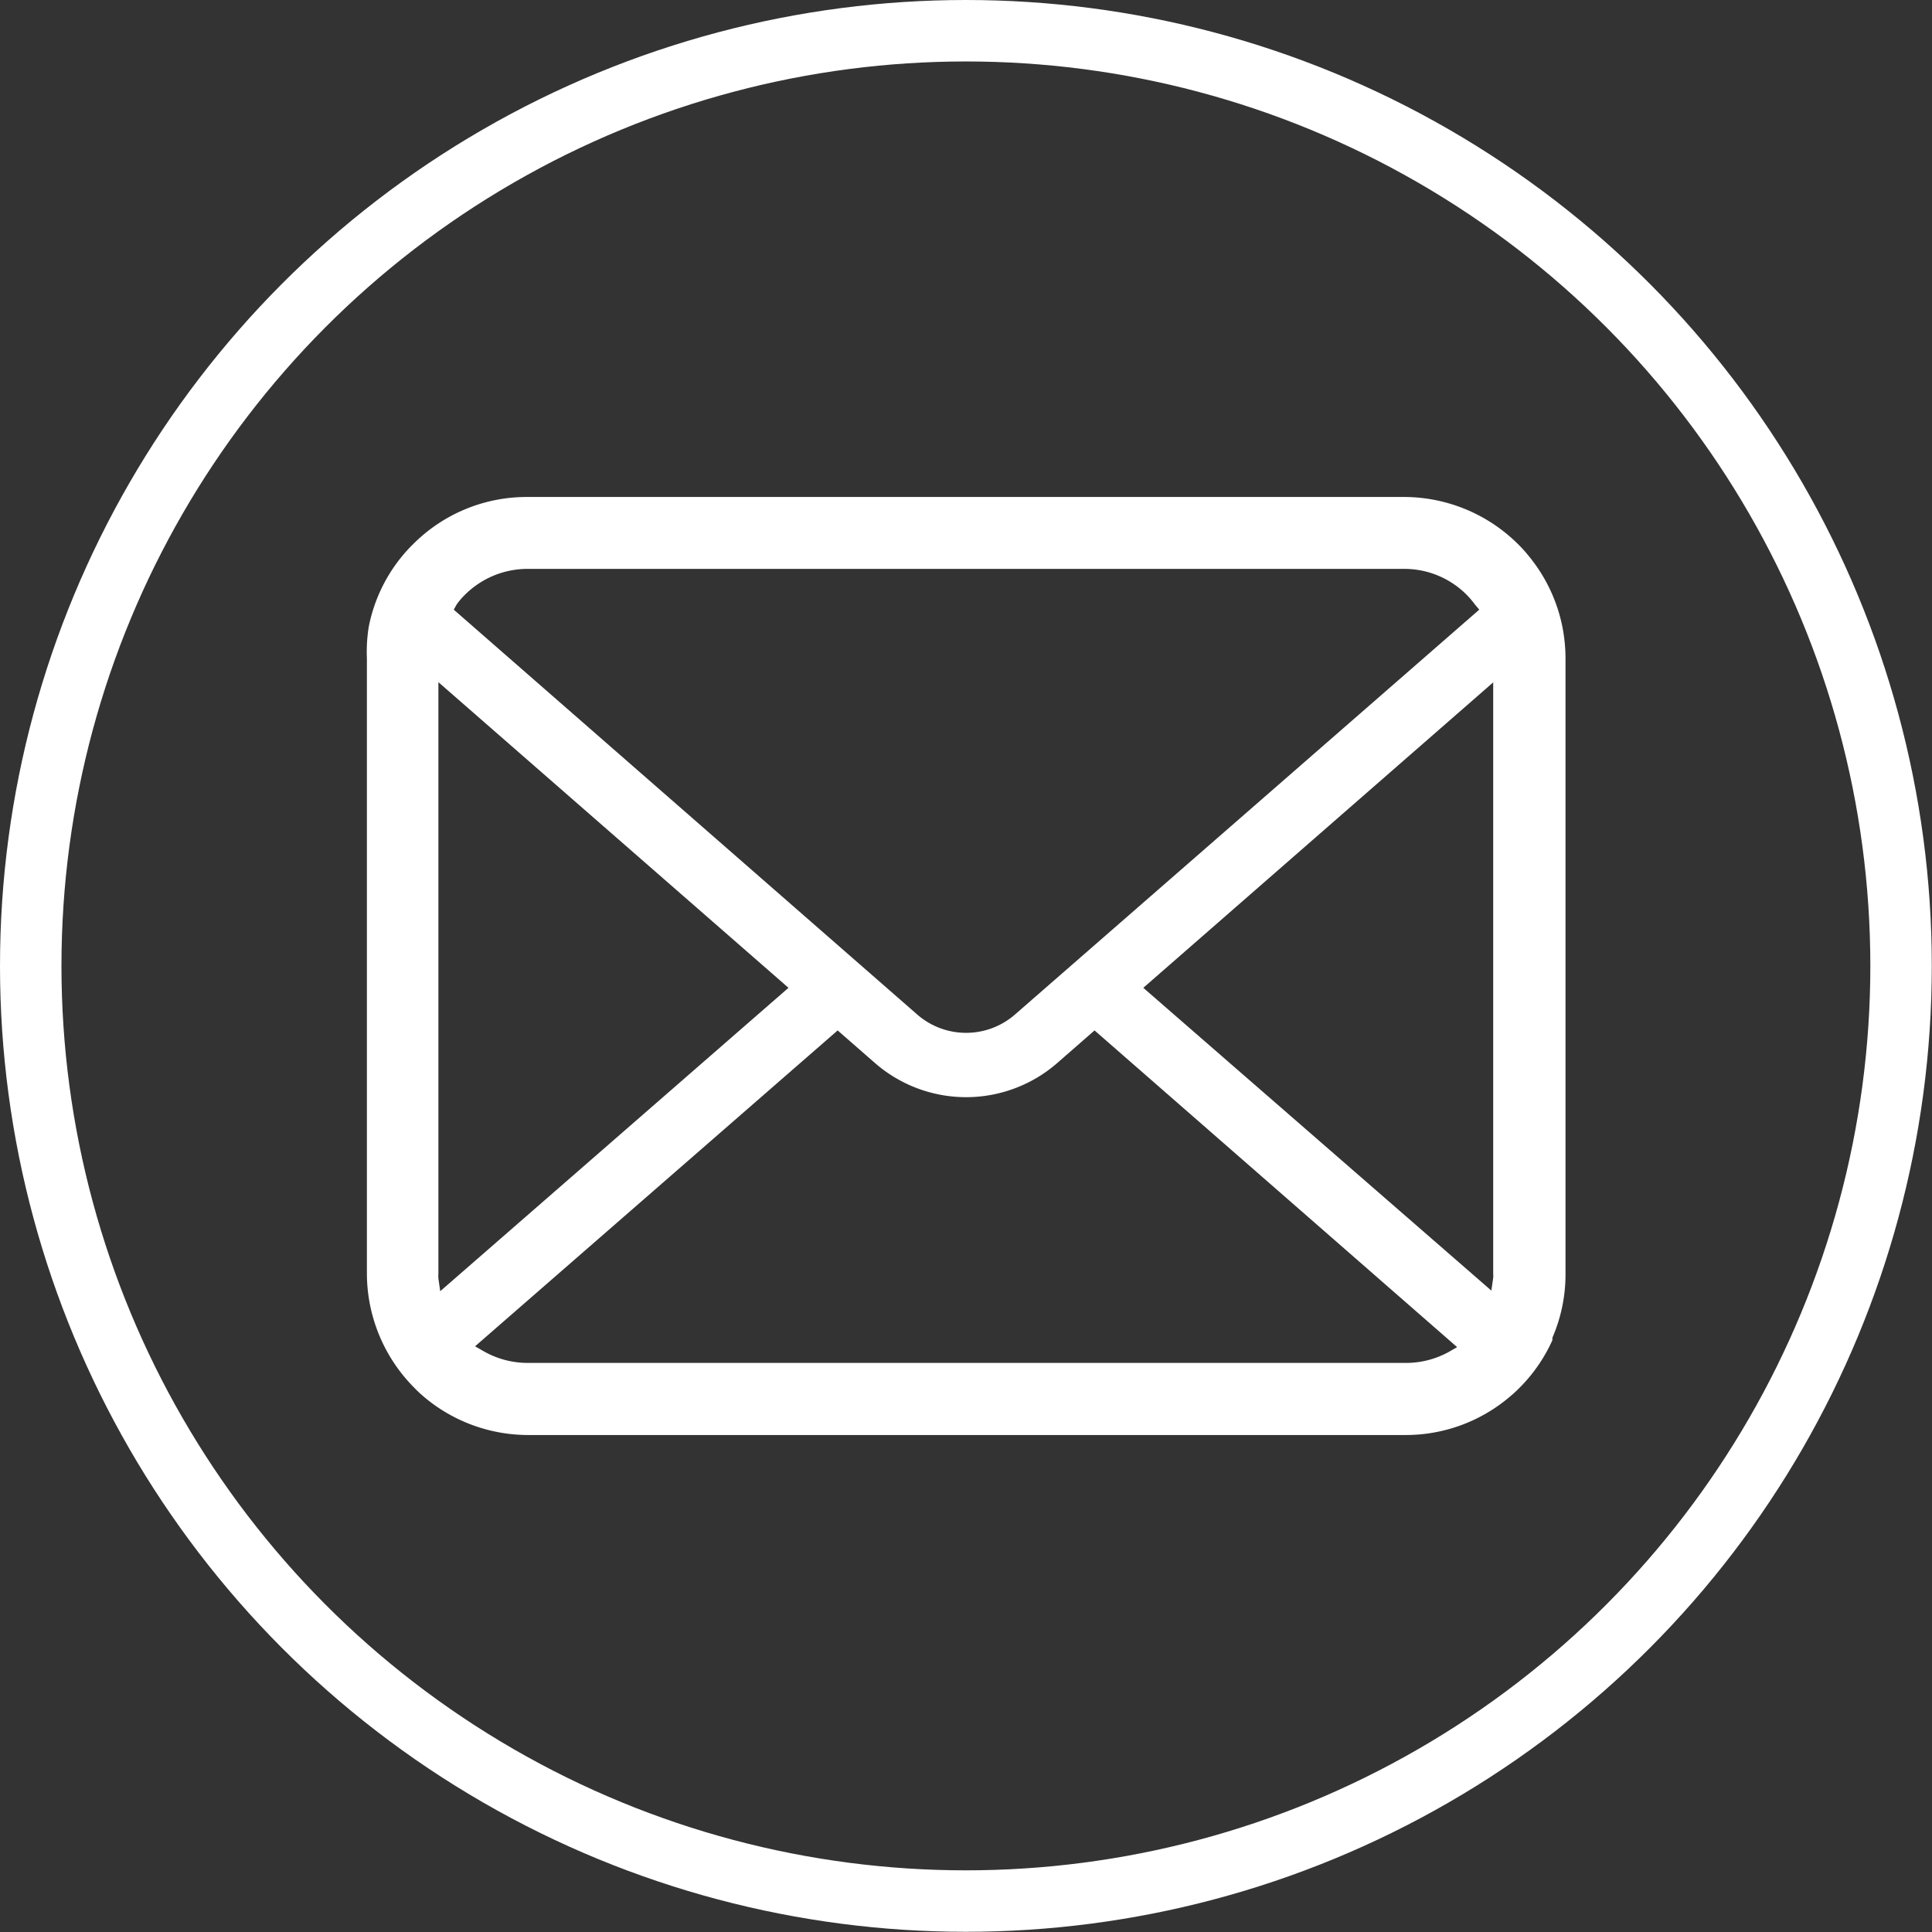 <svg xmlns="http://www.w3.org/2000/svg" viewBox="0 0 94.31 94.31"><rect x="0" y="0" width="94.31" height="94.31" fill="#333333" stroke="none"/><defs><style>.cls-1{fill:none;stroke:#fff;stroke-miterlimit:10;stroke-width:3px;}.cls-2{fill:#fff;}</style></defs><title>icon_mail_line</title><g id="レイヤー_2" data-name="レイヤー 2"><g id="レイヤー_1-2" data-name="レイヤー 1"><circle class="cls-1" cx="47.15" cy="47.15" r="45.65"/><path class="cls-2" d="M76,30.65a7.62,7.62,0,0,0-1.58-3.34,6.43,6.43,0,0,0-.51-.57,7.65,7.65,0,0,0-5.39-2.23H25.76a7.57,7.57,0,0,0-5.39,2.23,6.69,6.69,0,0,0-.52.57,7.53,7.53,0,0,0-1.57,3.34,7.36,7.36,0,0,0-.15,1.48V62.18a7.66,7.66,0,0,0,2.23,5.39c.17.17.34.33.52.48a7.64,7.64,0,0,0,4.86,1.75H68.55A7.58,7.58,0,0,0,73.42,68a6.6,6.6,0,0,0,.52-.47,7.58,7.58,0,0,0,1.56-2.25l0-.12a7.51,7.51,0,0,0,.62-3V32.13A7.81,7.81,0,0,0,76,30.65ZM22.08,29.37a3.58,3.58,0,0,1,.42-.5,4.57,4.57,0,0,1,3.25-1.35H68.55a4.54,4.54,0,0,1,3.26,1.35,4.59,4.59,0,0,1,.41.48l.33.44L49.71,49.71a3.88,3.88,0,0,1-5.1,0L21.79,29.81Zm-.91,33.08a1.82,1.82,0,0,1,0-.27V32.75L38.88,48.21,21.33,63.51Zm49.66,3.73a4.57,4.57,0,0,1-2.28.61H25.76a4.57,4.57,0,0,1-2.28-.61l-.72-.42L40.89,50l2,1.73a6.52,6.52,0,0,0,8.57,0l2-1.73,18.12,15.8Zm2.32-4a1.9,1.9,0,0,1,0,.26L73,63.52,55.43,48.22,73.15,32.76Z"/><path class="cls-2" d="M68.55,70.05H25.76a7.89,7.89,0,0,1-5-1.81c-.19-.16-.37-.32-.54-.5a7.92,7.92,0,0,1-2.31-5.57V32.13A7.63,7.63,0,0,1,18,30.6a7.78,7.78,0,0,1,1.62-3.44,7.08,7.08,0,0,1,.54-.59,7.82,7.82,0,0,1,5.57-2.31H68.55a7.9,7.9,0,0,1,5.56,2.31,6.57,6.57,0,0,1,.53.59,7.86,7.86,0,0,1,1.63,3.45h0a8,8,0,0,1,.15,1.53V62.18a7.78,7.78,0,0,1-.64,3.12l0,.12a7.83,7.83,0,0,1-1.61,2.33,6.62,6.62,0,0,1-.54.49A7.84,7.84,0,0,1,68.55,70.05ZM25.76,24.76a7.32,7.32,0,0,0-5.21,2.16,6.51,6.51,0,0,0-.5.55,7.29,7.29,0,0,0-1.52,3.23,7.12,7.12,0,0,0-.14,1.43V62.18a7.42,7.42,0,0,0,2.16,5.21c.17.17.33.32.51.47a7.39,7.39,0,0,0,4.7,1.69H68.55a7.34,7.34,0,0,0,4.71-1.71,6.53,6.53,0,0,0,.5-.46,7.33,7.33,0,0,0,1.51-2.18l0-.11a7.29,7.29,0,0,0,.6-2.92V32.13a7.59,7.59,0,0,0-.14-1.43h0a7.37,7.37,0,0,0-1.53-3.23,6.14,6.14,0,0,0-.5-.55,7.4,7.4,0,0,0-5.21-2.16ZM68.55,67H25.76a4.81,4.81,0,0,1-2.41-.64l-1-.59L40.89,49.63,43,51.5a6.27,6.27,0,0,0,8.24,0l2.15-1.87.16.14L72,65.8l-1,.59A4.81,4.81,0,0,1,68.55,67ZM23.19,65.72l.42.24a4.32,4.32,0,0,0,2.16.57H68.55A4.32,4.32,0,0,0,70.71,66l.42-.24L53.43,50.3l-1.82,1.59a6.77,6.77,0,0,1-8.9,0L40.89,50.3Zm50-1.72L55,48.22l.22-.19L73.4,32.21v30a2.06,2.06,0,0,1,0,.3ZM55.81,48.22,72.8,63l.09-.62a1.66,1.66,0,0,0,0-.22V33.31ZM21.15,64l-.23-1.51a2,2,0,0,1,0-.3v-30l18.35,16Zm.25-30.7V62.18a1.5,1.5,0,0,0,0,.23h0l.09.62,17-14.81ZM47.15,50.91a4.15,4.15,0,0,1-2.71-1l-23-20,.42-.62a3.91,3.91,0,0,1,.45-.53,4.83,4.83,0,0,1,3.43-1.42H68.55A4.79,4.79,0,0,1,72,28.7a4.89,4.89,0,0,1,.44.51l.46.63-23,20.06A4.12,4.12,0,0,1,47.15,50.91Zm-25-21.15L44.77,49.52a3.63,3.63,0,0,0,4.78,0L72.21,29.76,72,29.51a4.41,4.41,0,0,0-.39-.46,4.29,4.29,0,0,0-3.08-1.28H25.76a4.33,4.33,0,0,0-3.08,1.28,3.31,3.31,0,0,0-.39.46Z"/></g></g></svg>